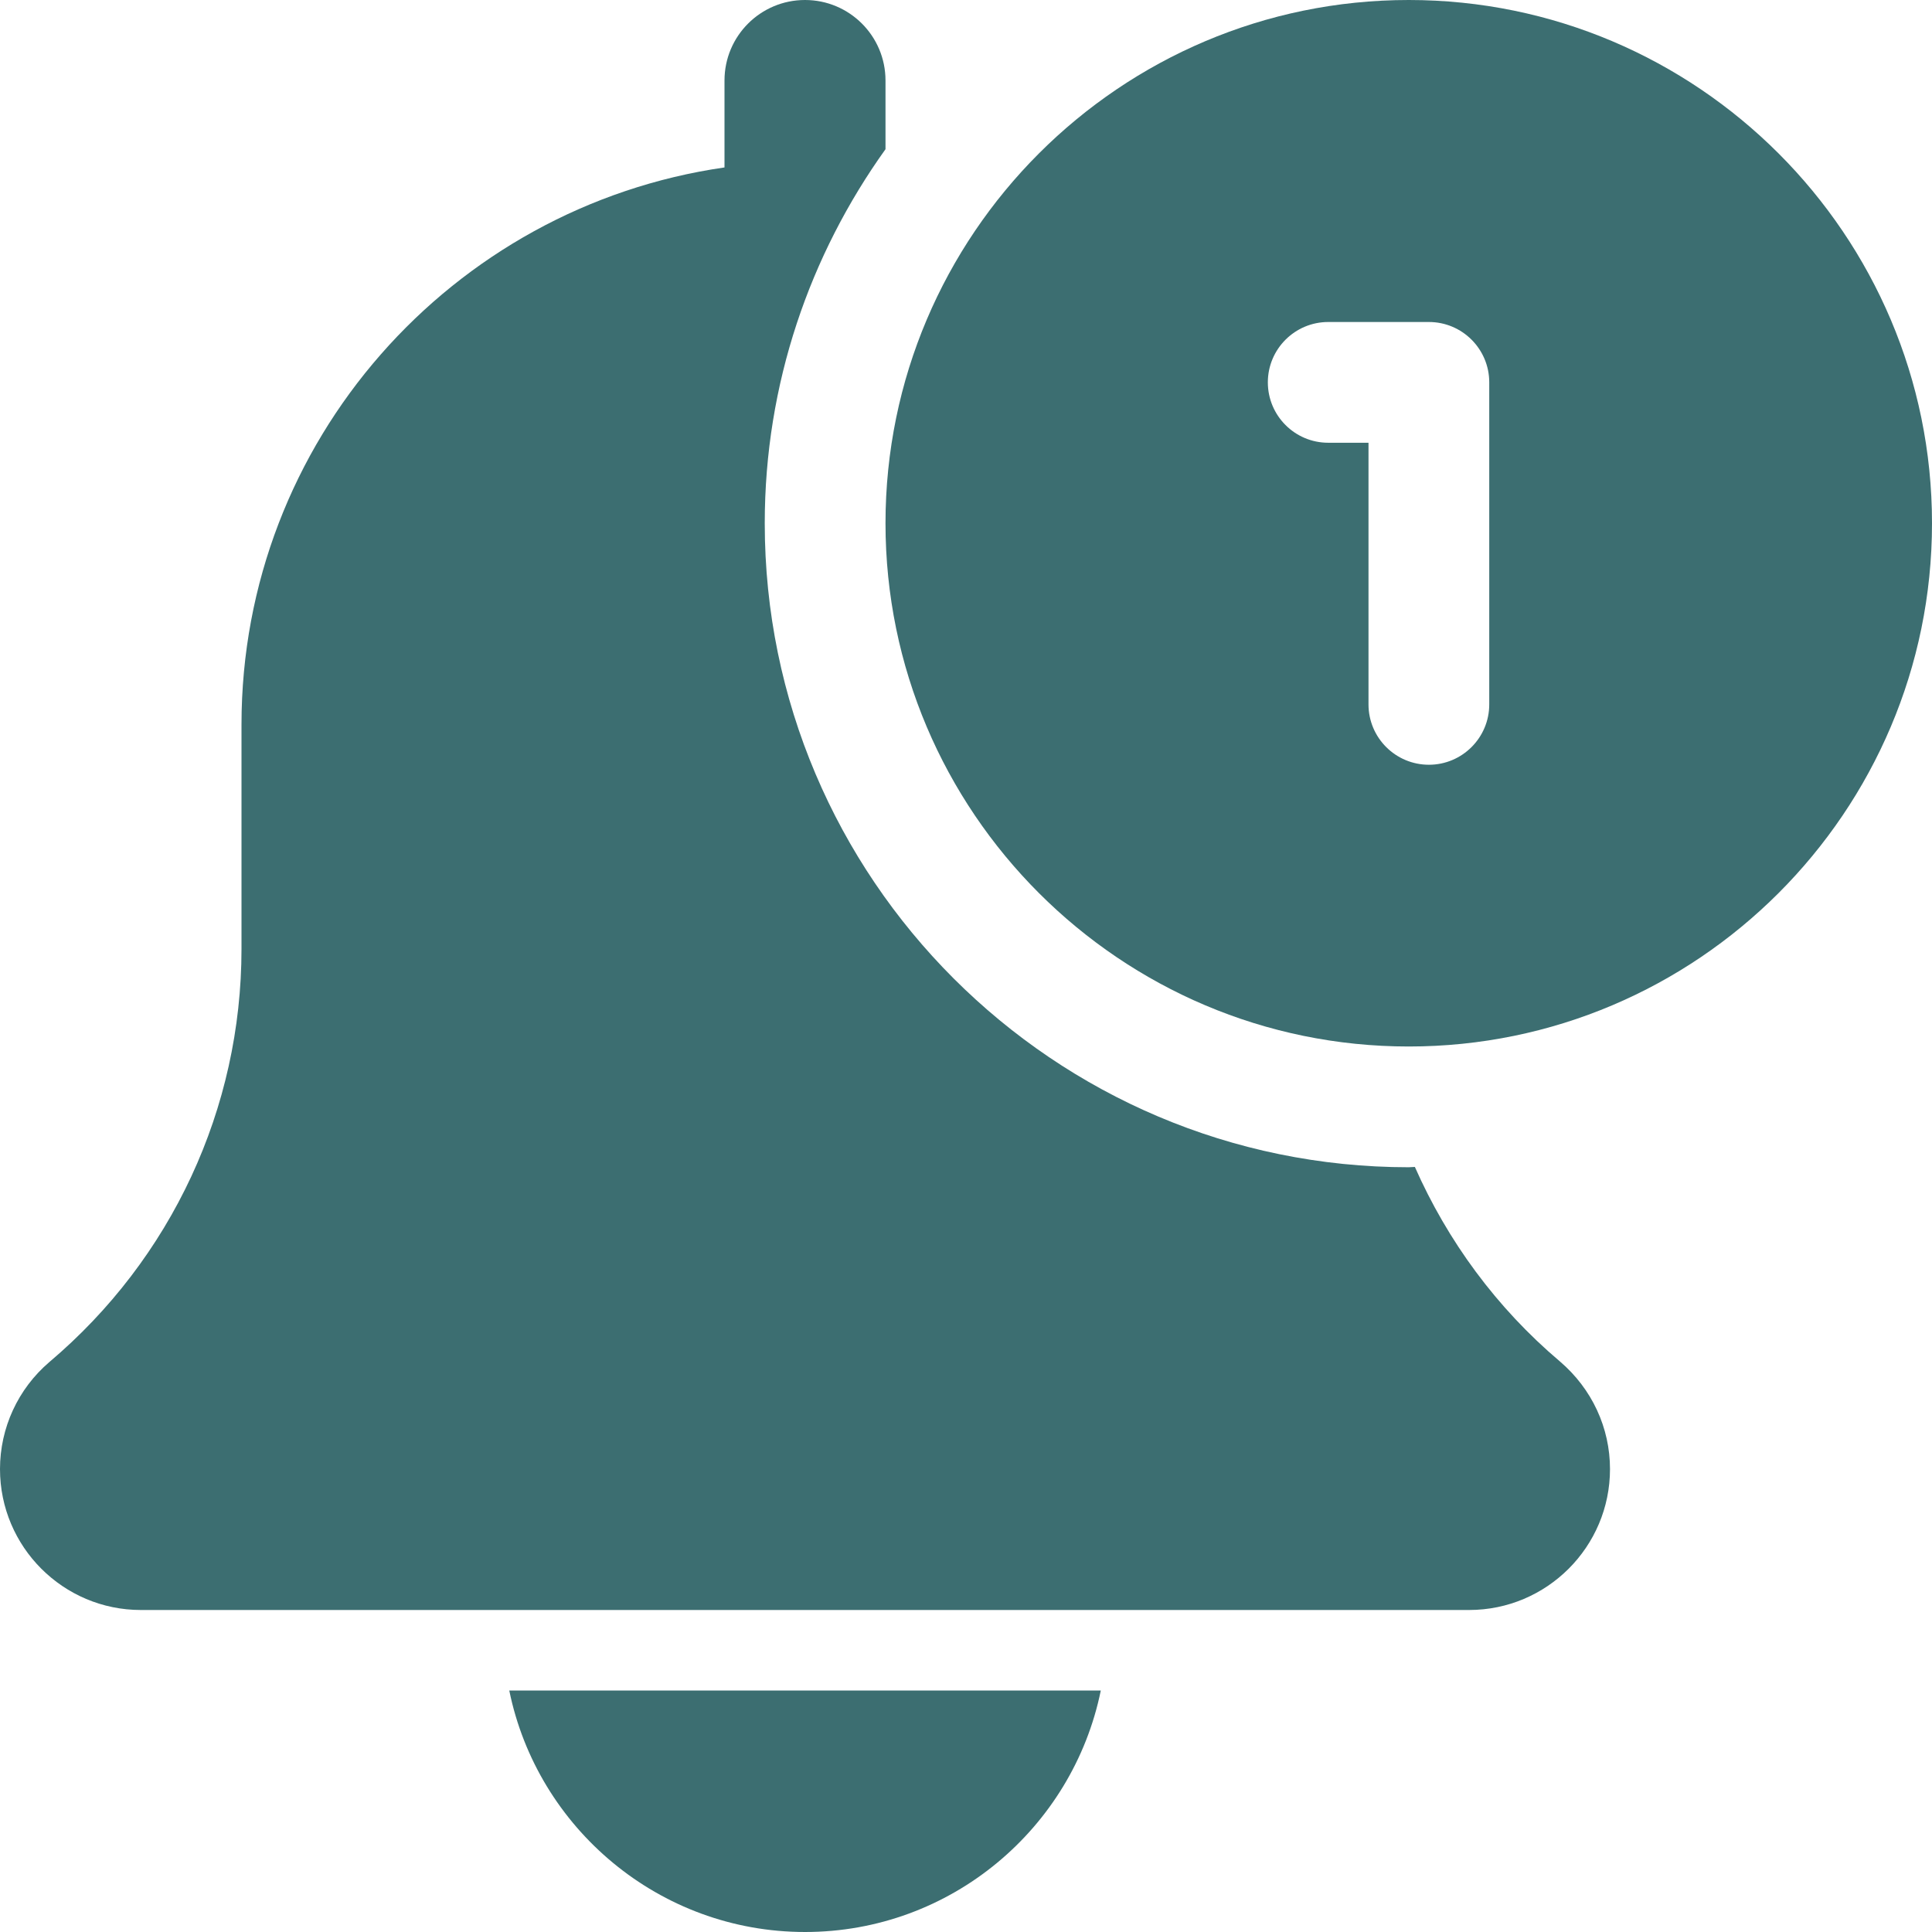 <svg width="30" height="30" viewBox="0 0 30 30" fill="none" xmlns="http://www.w3.org/2000/svg">
<g clip-path="url(#clip0_885_10223)">
<path d="M12.501 30C14.765 30 16.658 28.386 17.093 26.25H7.908C8.343 28.386 10.237 30 12.501 30Z" fill="#3C6E71"/>
<path d="M21.97 18.12C21.937 18.12 21.907 18.125 21.875 18.125C16.361 18.125 11.875 13.639 11.875 8.125C11.875 5.959 12.575 3.958 13.75 2.317V1.25C13.75 0.559 13.19 0 12.5 0C11.81 0 11.25 0.559 11.25 1.25V2.6C7.016 3.21 3.75 6.851 3.75 11.25V14.735C3.75 17.209 2.666 19.544 0.765 21.151C0.279 21.567 0 22.172 0 22.812C0 24.019 0.981 25 2.187 25H22.812C24.019 25 25 24.019 25 22.812C25 22.172 24.721 21.567 24.223 21.141C23.238 20.308 22.478 19.27 21.97 18.12Z" fill="#3C6E71"/>
<path d="M21.875 0C17.395 0 13.75 3.645 13.75 8.125C13.75 12.605 17.395 16.25 21.875 16.25C26.355 16.25 30 12.605 30 8.125C30 3.645 26.355 0 21.875 0ZM23.125 10.938C23.125 11.455 22.705 11.875 22.188 11.875C21.67 11.875 21.25 11.455 21.25 10.938V6.875H20.625C20.107 6.875 19.687 6.455 19.687 5.937C19.687 5.42 20.107 5 20.625 5H22.188C22.705 5 23.125 5.42 23.125 5.937V10.938Z" fill="#3C6E71"/>
</g>
<defs>
<clipPath id="clip0_885_10223">
<rect width="30" height="30" fill="white"/>
</clipPath>
</defs>
</svg>

